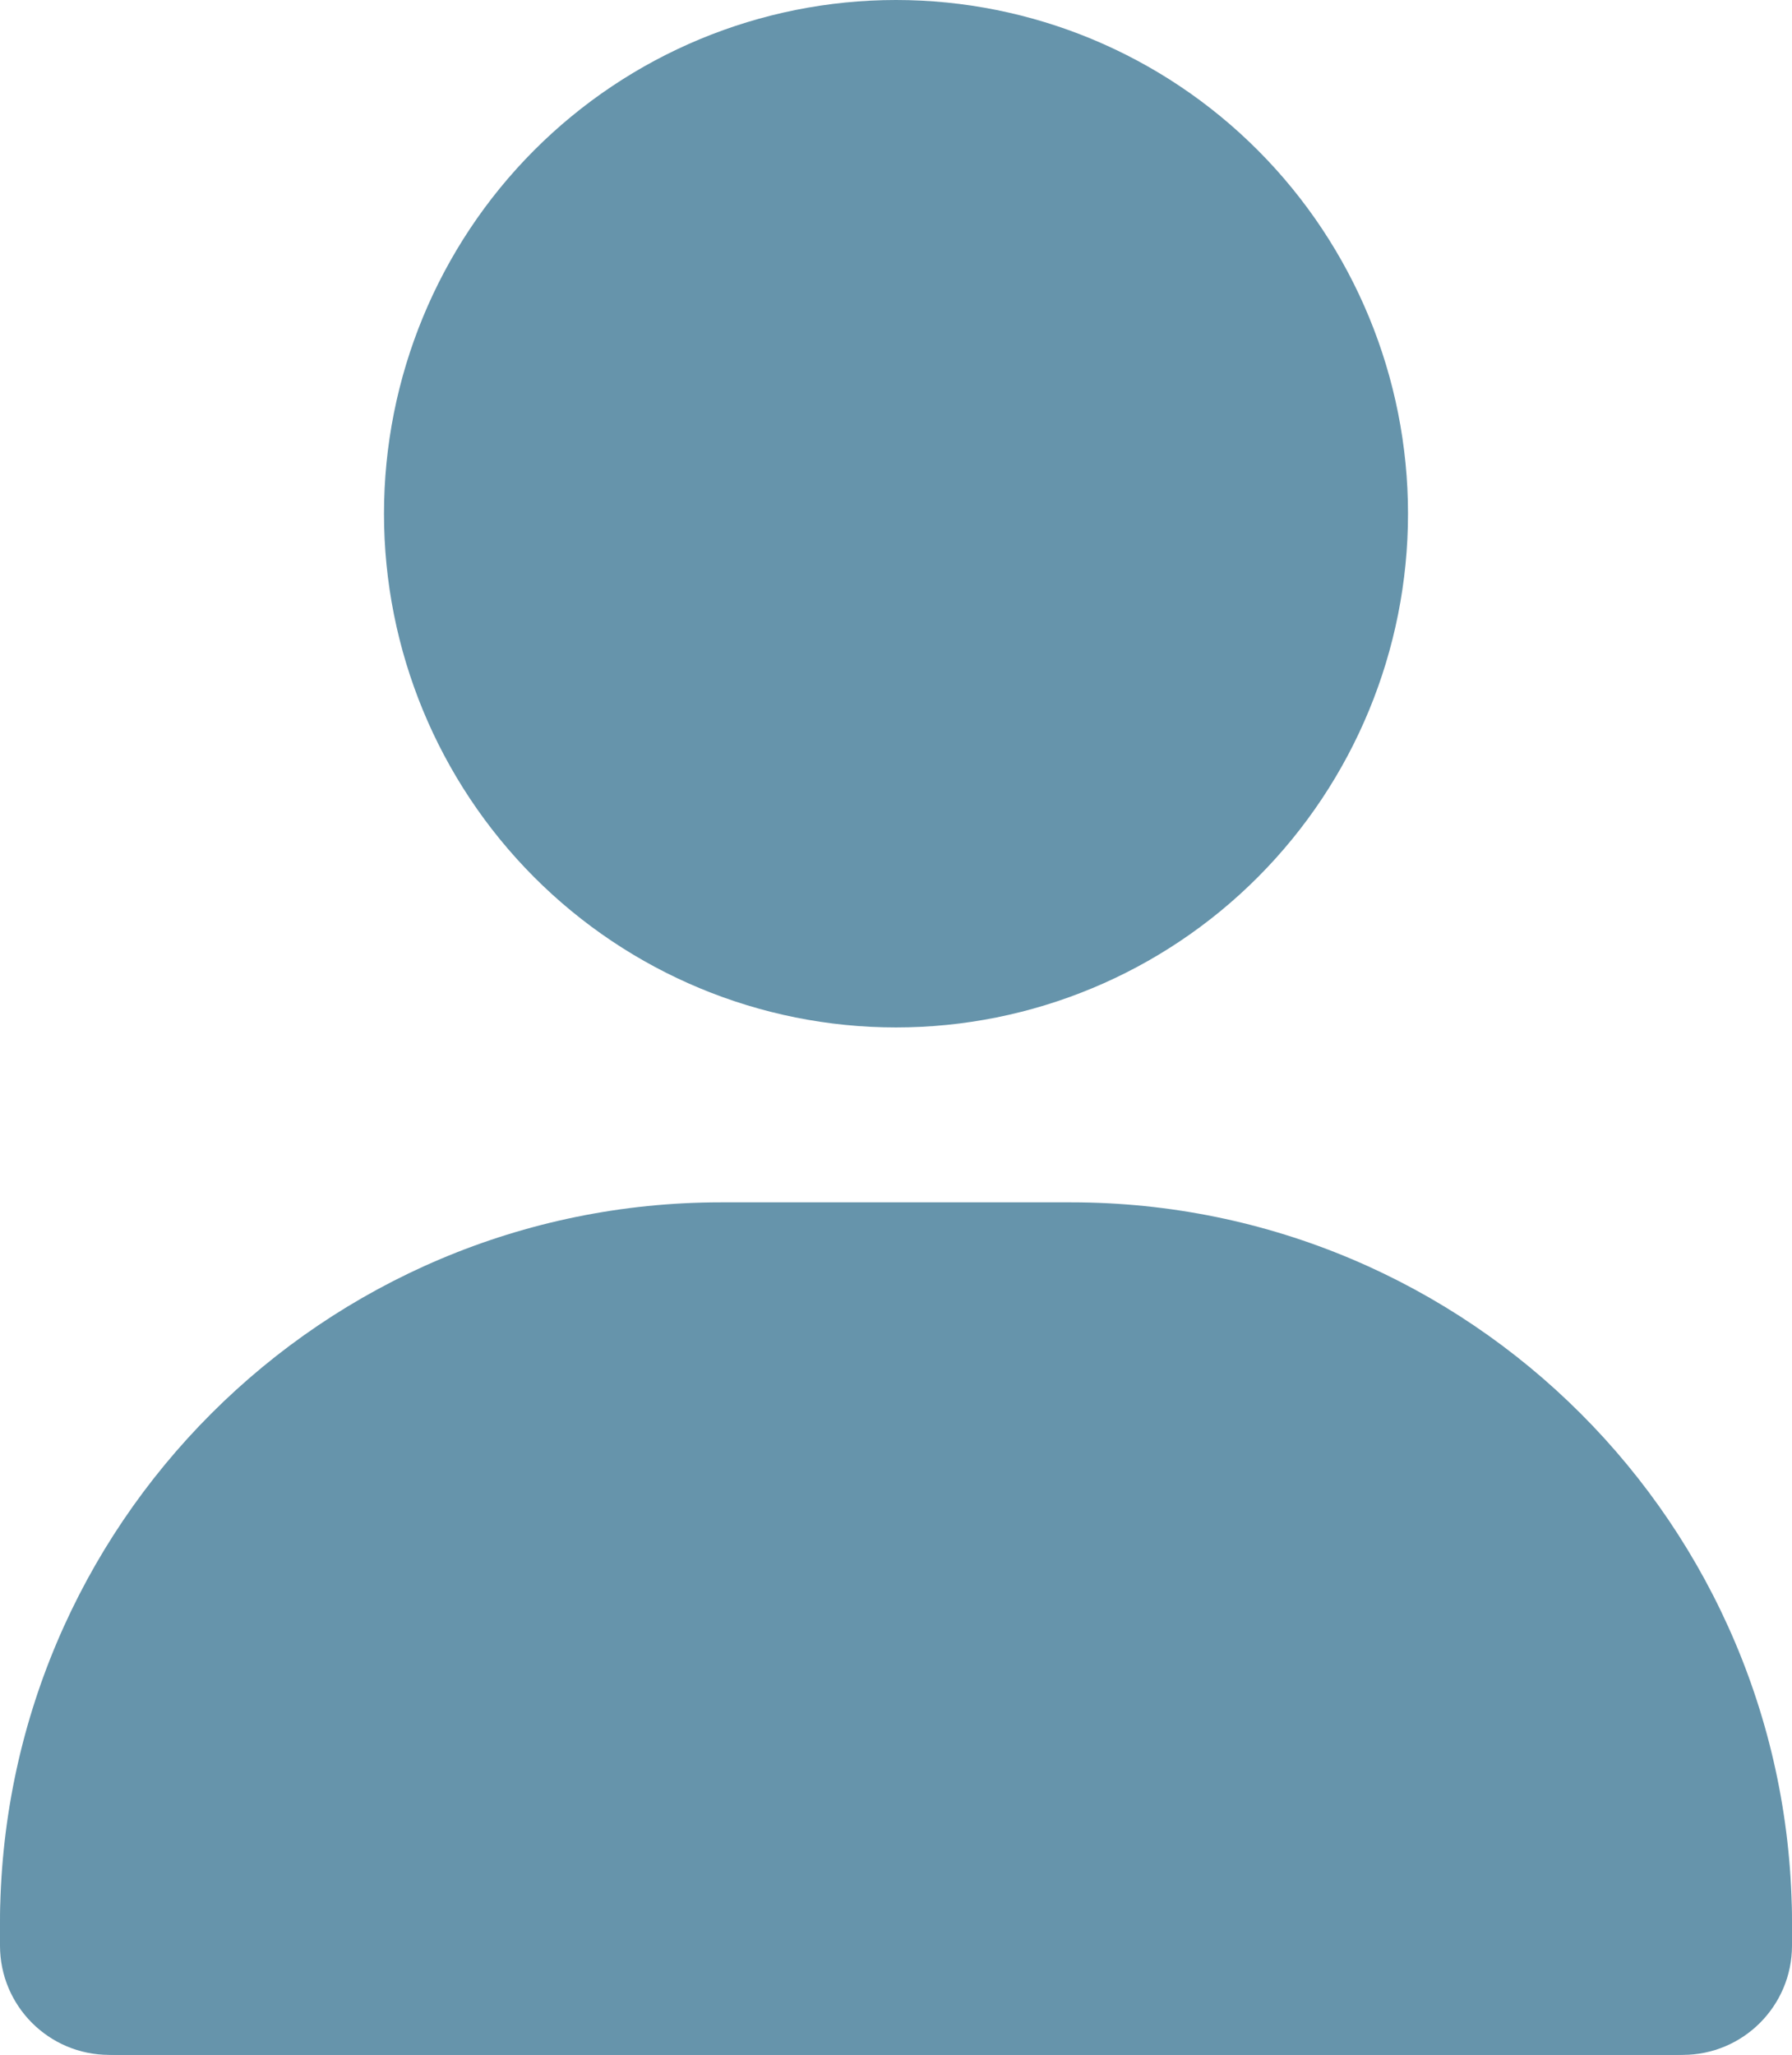 <svg width="82" height="94" viewBox="0 0 82 94" fill="none" xmlns="http://www.w3.org/2000/svg">
<path d="M41 47C47.214 47 53.173 44.524 57.566 40.117C61.96 35.71 64.429 29.733 64.429 23.5C64.429 17.267 61.96 11.29 57.566 6.883C53.173 2.476 47.214 0 41 0C34.786 0 28.827 2.476 24.433 6.883C20.04 11.29 17.571 17.267 17.571 23.5C17.571 29.733 20.04 35.71 24.433 40.117C28.827 44.524 34.786 47 41 47ZM23.429 57.134C9.884 61.118 0 73.676 0 88.547C0 91.558 2.434 94 5.436 94H76.564C79.566 94 82 91.558 82 88.547C82 73.676 72.116 61.118 58.571 57.134V66.461C63.623 67.764 67.357 72.373 67.357 77.844V85.188C67.357 86.803 66.039 88.125 64.429 88.125H61.5C59.889 88.125 58.571 86.803 58.571 85.188C58.571 83.572 59.889 82.25 61.5 82.25V77.844C61.5 74.594 58.883 71.969 55.643 71.969C52.403 71.969 49.786 74.594 49.786 77.844V82.25C51.396 82.25 52.714 83.572 52.714 85.188C52.714 86.803 51.396 88.125 49.786 88.125H46.857C45.246 88.125 43.929 86.803 43.929 85.188V77.844C43.929 72.373 47.663 67.764 52.714 66.461V55.978C51.616 55.868 50.5 55.812 49.365 55.812H32.635C31.5 55.812 30.384 55.868 29.286 55.978V67.985C33.514 69.252 36.607 73.18 36.607 77.844C36.607 83.517 32.013 88.125 26.357 88.125C20.701 88.125 16.107 83.517 16.107 77.844C16.107 73.18 19.2 69.252 23.429 67.985V57.134ZM26.357 82.25C27.522 82.25 28.64 81.786 29.463 80.959C30.287 80.133 30.75 79.012 30.75 77.844C30.75 76.675 30.287 75.554 29.463 74.728C28.64 73.902 27.522 73.438 26.357 73.438C25.192 73.438 24.075 73.902 23.251 74.728C22.427 75.554 21.964 76.675 21.964 77.844C21.964 79.012 22.427 80.133 23.251 80.959C24.075 81.786 25.192 82.25 26.357 82.25Z" fill="#6694AB"/>
<path d="M0 88C0 69.775 14.775 55 33 55H49C67.225 55 82 69.775 82 88V89C82 91.761 79.761 94 77 94H5C2.239 94 0 91.761 0 89V88Z" fill="#6694AB"/>
</svg>
